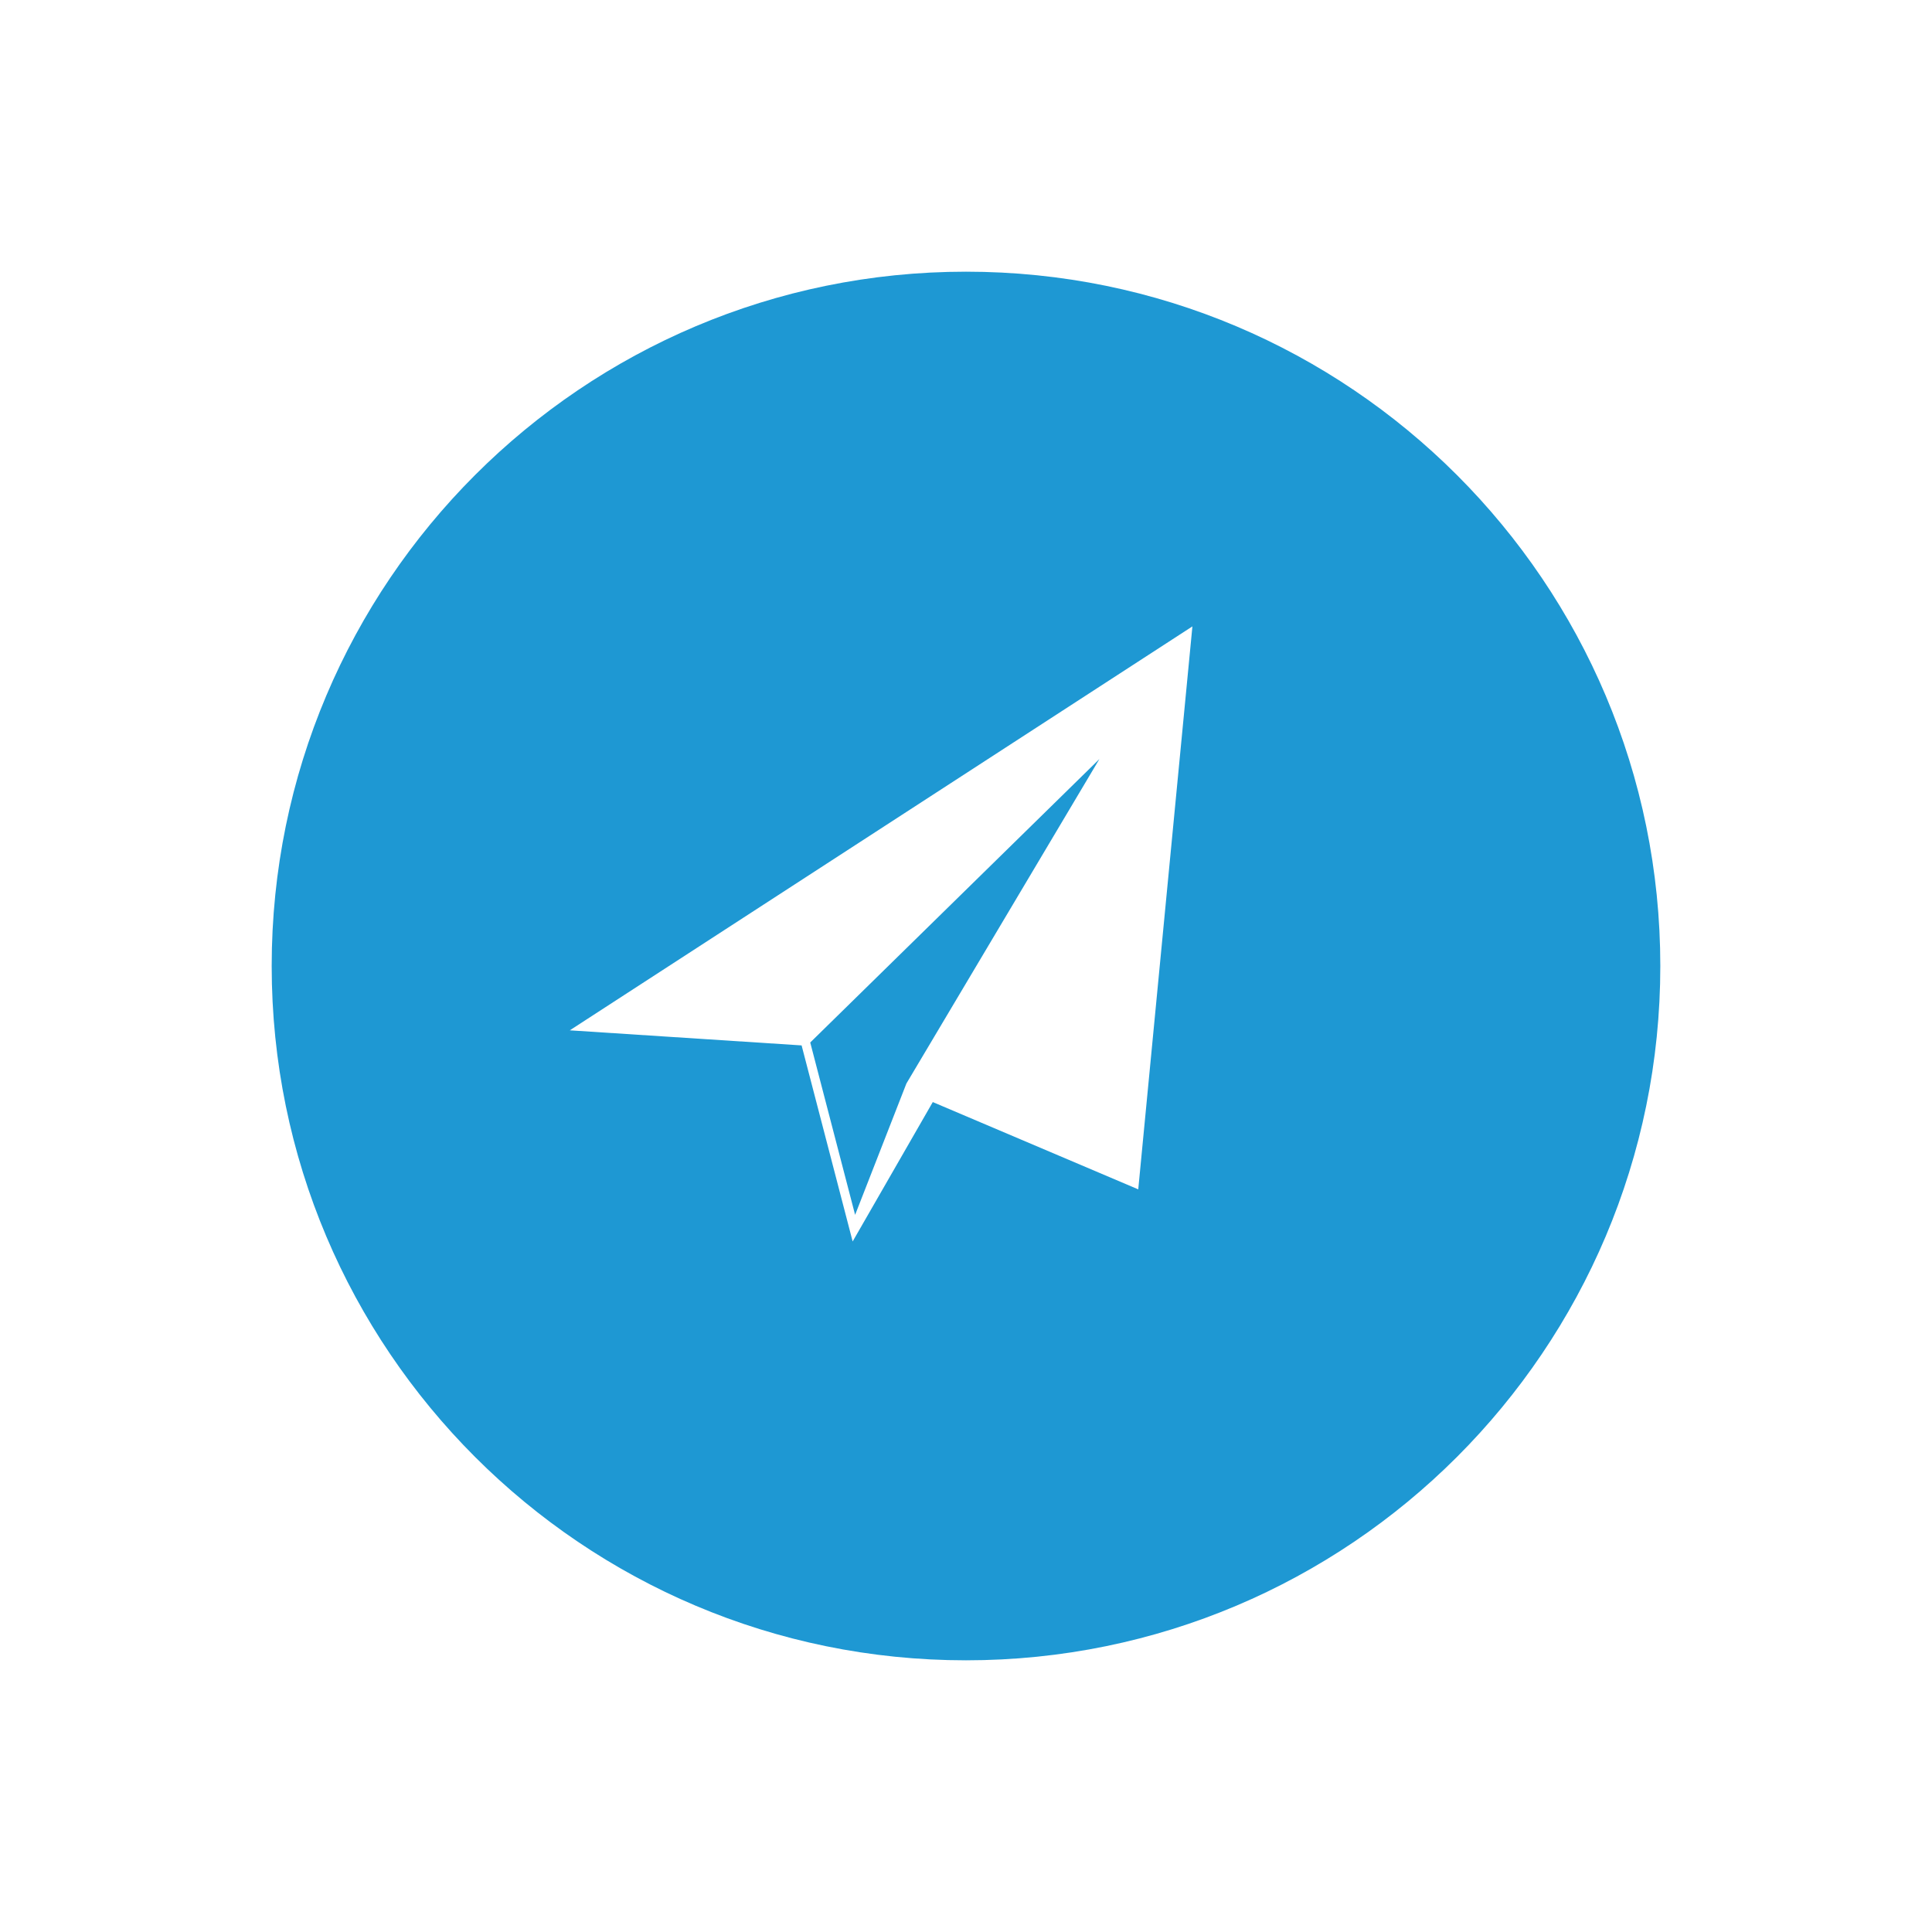 <?xml version="1.0" encoding="UTF-8"?> <svg xmlns="http://www.w3.org/2000/svg" width="512" height="512" viewBox="0 0 512 512" fill="none"> <path fill-rule="evenodd" clip-rule="evenodd" d="M256 440C357.62 440 440 357.62 440 256C440 154.38 357.62 72 256 72C154.38 72 72 154.38 72 256C72 357.62 154.38 440 256 440ZM316 166L301.648 315.191L247.197 292.06L225.962 329L212.434 277.045L151 273.048L316 166ZM214.721 276.271L226.614 321.951L240.207 287.141L291.353 201.155L214.721 276.271Z" fill="#1E98D3"></path> </svg> 